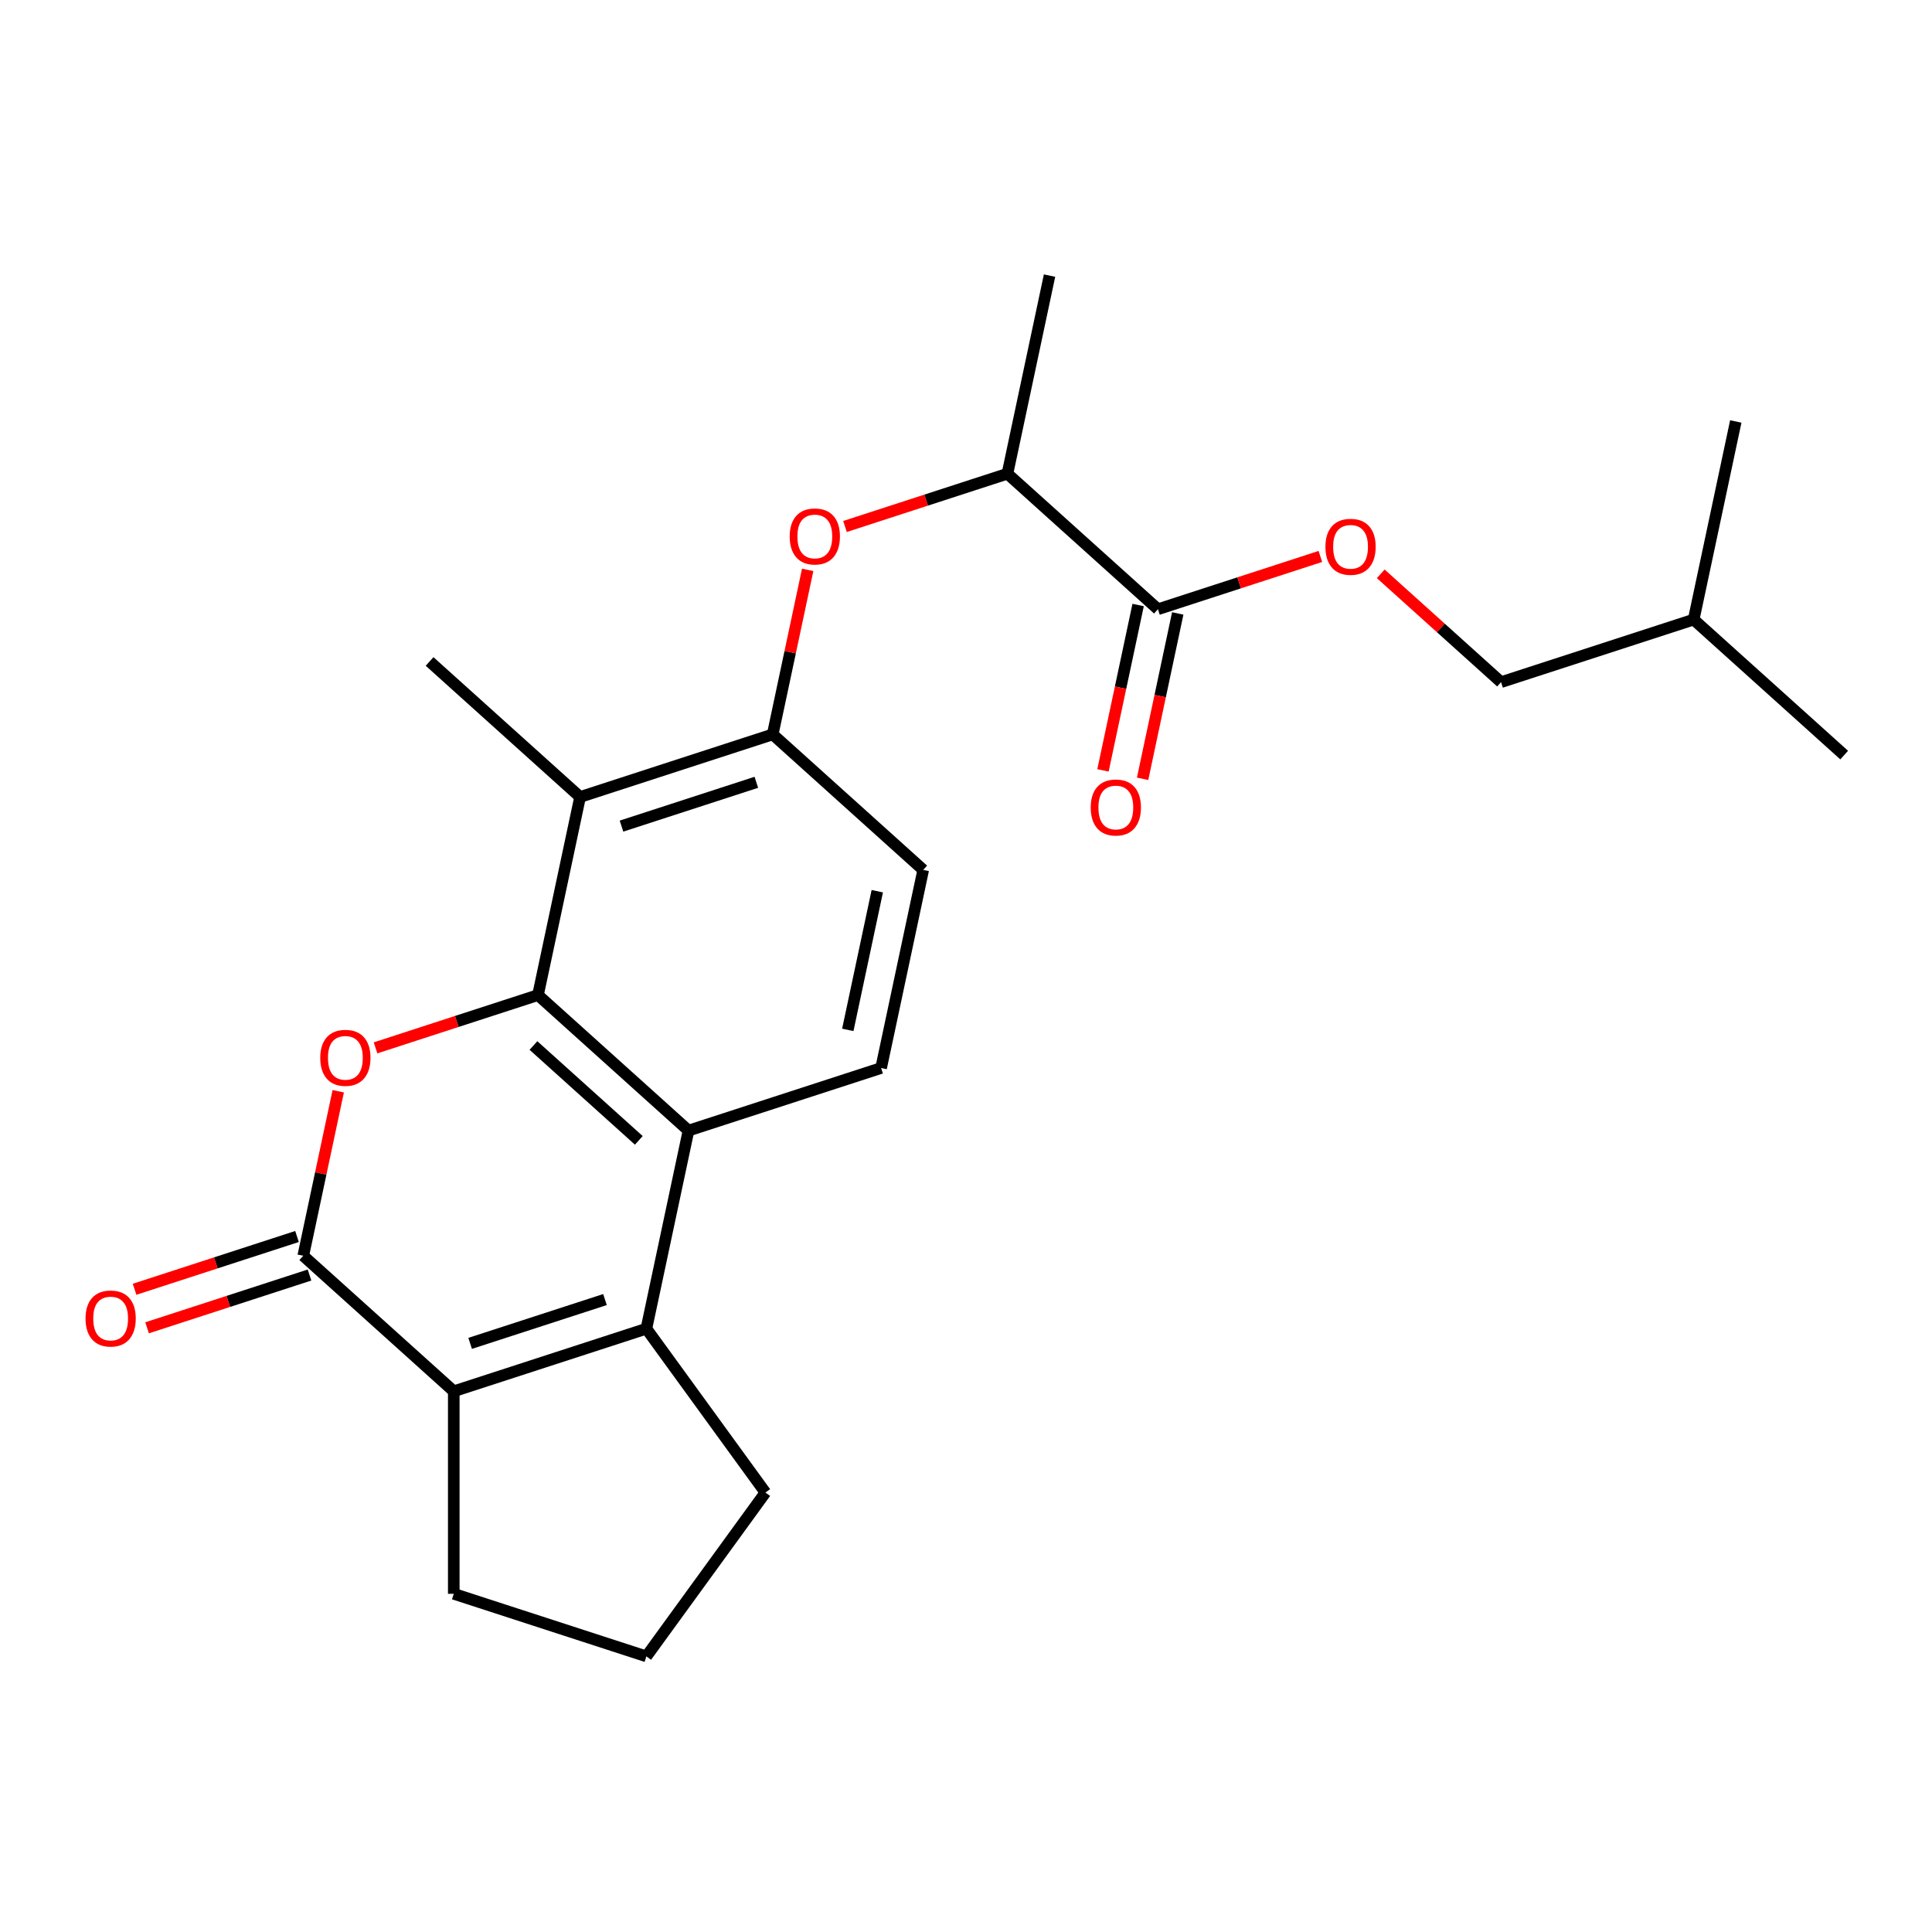 <?xml version='1.0' encoding='iso-8859-1'?>
<svg version='1.1' baseProfile='full'
              xmlns='http://www.w3.org/2000/svg'
                      xmlns:rdkit='http://www.rdkit.org/xml'
                      xmlns:xlink='http://www.w3.org/1999/xlink'
                  xml:space='preserve'
width='1000px' height='1000px' viewBox='0 0 1000 1000'>
<!-- END OF HEADER -->
<rect style='opacity:1.0;fill:#FFFFFF;stroke:none' width='1000' height='1000' x='0' y='0'> </rect>
<path class='bond-0' d='M 278.46,515.051 L 236.422,528.71' style='fill:none;fill-rule:evenodd;stroke:#000000;stroke-width:6px;stroke-linecap:butt;stroke-linejoin:miter;stroke-opacity:1' />
<path class='bond-0' d='M 236.422,528.71 L 194.384,542.37' style='fill:none;fill-rule:evenodd;stroke:#FF0000;stroke-width:6px;stroke-linecap:butt;stroke-linejoin:miter;stroke-opacity:1' />
<path class='bond-3' d='M 278.46,515.051 L 356.362,585.195' style='fill:none;fill-rule:evenodd;stroke:#000000;stroke-width:6px;stroke-linecap:butt;stroke-linejoin:miter;stroke-opacity:1' />
<path class='bond-3' d='M 276.117,541.153 L 330.648,590.254' style='fill:none;fill-rule:evenodd;stroke:#000000;stroke-width:6px;stroke-linecap:butt;stroke-linejoin:miter;stroke-opacity:1' />
<path class='bond-5' d='M 278.46,515.051 L 300.255,412.514' style='fill:none;fill-rule:evenodd;stroke:#000000;stroke-width:6px;stroke-linecap:butt;stroke-linejoin:miter;stroke-opacity:1' />
<path class='bond-1' d='M 175.068,564.826 L 166.018,607.404' style='fill:none;fill-rule:evenodd;stroke:#FF0000;stroke-width:6px;stroke-linecap:butt;stroke-linejoin:miter;stroke-opacity:1' />
<path class='bond-1' d='M 166.018,607.404 L 156.968,649.982' style='fill:none;fill-rule:evenodd;stroke:#000000;stroke-width:6px;stroke-linecap:butt;stroke-linejoin:miter;stroke-opacity:1' />
<path class='bond-11' d='M 153.729,640.012 L 111.69,653.671' style='fill:none;fill-rule:evenodd;stroke:#000000;stroke-width:6px;stroke-linecap:butt;stroke-linejoin:miter;stroke-opacity:1' />
<path class='bond-11' d='M 111.69,653.671 L 69.652,667.33' style='fill:none;fill-rule:evenodd;stroke:#FF0000;stroke-width:6px;stroke-linecap:butt;stroke-linejoin:miter;stroke-opacity:1' />
<path class='bond-11' d='M 160.207,659.952 L 118.169,673.611' style='fill:none;fill-rule:evenodd;stroke:#000000;stroke-width:6px;stroke-linecap:butt;stroke-linejoin:miter;stroke-opacity:1' />
<path class='bond-11' d='M 118.169,673.611 L 76.131,687.27' style='fill:none;fill-rule:evenodd;stroke:#FF0000;stroke-width:6px;stroke-linecap:butt;stroke-linejoin:miter;stroke-opacity:1' />
<path class='bond-25' d='M 156.968,649.982 L 234.87,720.126' style='fill:none;fill-rule:evenodd;stroke:#000000;stroke-width:6px;stroke-linecap:butt;stroke-linejoin:miter;stroke-opacity:1' />
<path class='bond-2' d='M 334.567,687.732 L 356.362,585.195' style='fill:none;fill-rule:evenodd;stroke:#000000;stroke-width:6px;stroke-linecap:butt;stroke-linejoin:miter;stroke-opacity:1' />
<path class='bond-4' d='M 334.567,687.732 L 234.87,720.126' style='fill:none;fill-rule:evenodd;stroke:#000000;stroke-width:6px;stroke-linecap:butt;stroke-linejoin:miter;stroke-opacity:1' />
<path class='bond-4' d='M 313.134,672.652 L 243.346,695.327' style='fill:none;fill-rule:evenodd;stroke:#000000;stroke-width:6px;stroke-linecap:butt;stroke-linejoin:miter;stroke-opacity:1' />
<path class='bond-15' d='M 334.567,687.732 L 396.184,772.54' style='fill:none;fill-rule:evenodd;stroke:#000000;stroke-width:6px;stroke-linecap:butt;stroke-linejoin:miter;stroke-opacity:1' />
<path class='bond-9' d='M 356.362,585.195 L 456.06,552.801' style='fill:none;fill-rule:evenodd;stroke:#000000;stroke-width:6px;stroke-linecap:butt;stroke-linejoin:miter;stroke-opacity:1' />
<path class='bond-16' d='M 234.87,720.126 L 234.87,824.953' style='fill:none;fill-rule:evenodd;stroke:#000000;stroke-width:6px;stroke-linecap:butt;stroke-linejoin:miter;stroke-opacity:1' />
<path class='bond-6' d='M 300.255,412.514 L 399.952,380.121' style='fill:none;fill-rule:evenodd;stroke:#000000;stroke-width:6px;stroke-linecap:butt;stroke-linejoin:miter;stroke-opacity:1' />
<path class='bond-6' d='M 321.688,427.595 L 391.476,404.919' style='fill:none;fill-rule:evenodd;stroke:#000000;stroke-width:6px;stroke-linecap:butt;stroke-linejoin:miter;stroke-opacity:1' />
<path class='bond-18' d='M 300.255,412.514 L 222.353,342.371' style='fill:none;fill-rule:evenodd;stroke:#000000;stroke-width:6px;stroke-linecap:butt;stroke-linejoin:miter;stroke-opacity:1' />
<path class='bond-8' d='M 399.952,380.121 L 409.002,337.543' style='fill:none;fill-rule:evenodd;stroke:#000000;stroke-width:6px;stroke-linecap:butt;stroke-linejoin:miter;stroke-opacity:1' />
<path class='bond-8' d='M 409.002,337.543 L 418.053,294.964' style='fill:none;fill-rule:evenodd;stroke:#FF0000;stroke-width:6px;stroke-linecap:butt;stroke-linejoin:miter;stroke-opacity:1' />
<path class='bond-13' d='M 399.952,380.121 L 477.854,450.264' style='fill:none;fill-rule:evenodd;stroke:#000000;stroke-width:6px;stroke-linecap:butt;stroke-linejoin:miter;stroke-opacity:1' />
<path class='bond-7' d='M 599.347,315.334 L 521.444,245.19' style='fill:none;fill-rule:evenodd;stroke:#000000;stroke-width:6px;stroke-linecap:butt;stroke-linejoin:miter;stroke-opacity:1' />
<path class='bond-12' d='M 599.347,315.334 L 641.385,301.675' style='fill:none;fill-rule:evenodd;stroke:#000000;stroke-width:6px;stroke-linecap:butt;stroke-linejoin:miter;stroke-opacity:1' />
<path class='bond-12' d='M 641.385,301.675 L 683.423,288.015' style='fill:none;fill-rule:evenodd;stroke:#FF0000;stroke-width:6px;stroke-linecap:butt;stroke-linejoin:miter;stroke-opacity:1' />
<path class='bond-14' d='M 589.093,313.154 L 579.996,355.952' style='fill:none;fill-rule:evenodd;stroke:#000000;stroke-width:6px;stroke-linecap:butt;stroke-linejoin:miter;stroke-opacity:1' />
<path class='bond-14' d='M 579.996,355.952 L 570.899,398.75' style='fill:none;fill-rule:evenodd;stroke:#FF0000;stroke-width:6px;stroke-linecap:butt;stroke-linejoin:miter;stroke-opacity:1' />
<path class='bond-14' d='M 609.6,317.513 L 600.503,360.311' style='fill:none;fill-rule:evenodd;stroke:#000000;stroke-width:6px;stroke-linecap:butt;stroke-linejoin:miter;stroke-opacity:1' />
<path class='bond-14' d='M 600.503,360.311 L 591.406,403.109' style='fill:none;fill-rule:evenodd;stroke:#FF0000;stroke-width:6px;stroke-linecap:butt;stroke-linejoin:miter;stroke-opacity:1' />
<path class='bond-10' d='M 437.368,272.508 L 479.406,258.849' style='fill:none;fill-rule:evenodd;stroke:#FF0000;stroke-width:6px;stroke-linecap:butt;stroke-linejoin:miter;stroke-opacity:1' />
<path class='bond-10' d='M 479.406,258.849 L 521.444,245.19' style='fill:none;fill-rule:evenodd;stroke:#000000;stroke-width:6px;stroke-linecap:butt;stroke-linejoin:miter;stroke-opacity:1' />
<path class='bond-24' d='M 456.06,552.801 L 477.854,450.264' style='fill:none;fill-rule:evenodd;stroke:#000000;stroke-width:6px;stroke-linecap:butt;stroke-linejoin:miter;stroke-opacity:1' />
<path class='bond-24' d='M 438.821,533.062 L 454.078,461.286' style='fill:none;fill-rule:evenodd;stroke:#000000;stroke-width:6px;stroke-linecap:butt;stroke-linejoin:miter;stroke-opacity:1' />
<path class='bond-20' d='M 521.444,245.19 L 543.239,142.653' style='fill:none;fill-rule:evenodd;stroke:#000000;stroke-width:6px;stroke-linecap:butt;stroke-linejoin:miter;stroke-opacity:1' />
<path class='bond-17' d='M 714.664,297.005 L 745.805,325.044' style='fill:none;fill-rule:evenodd;stroke:#FF0000;stroke-width:6px;stroke-linecap:butt;stroke-linejoin:miter;stroke-opacity:1' />
<path class='bond-17' d='M 745.805,325.044 L 776.946,353.084' style='fill:none;fill-rule:evenodd;stroke:#000000;stroke-width:6px;stroke-linecap:butt;stroke-linejoin:miter;stroke-opacity:1' />
<path class='bond-19' d='M 396.184,772.54 L 334.567,857.347' style='fill:none;fill-rule:evenodd;stroke:#000000;stroke-width:6px;stroke-linecap:butt;stroke-linejoin:miter;stroke-opacity:1' />
<path class='bond-26' d='M 234.87,824.953 L 334.567,857.347' style='fill:none;fill-rule:evenodd;stroke:#000000;stroke-width:6px;stroke-linecap:butt;stroke-linejoin:miter;stroke-opacity:1' />
<path class='bond-21' d='M 776.946,353.084 L 876.643,320.69' style='fill:none;fill-rule:evenodd;stroke:#000000;stroke-width:6px;stroke-linecap:butt;stroke-linejoin:miter;stroke-opacity:1' />
<path class='bond-22' d='M 876.643,320.69 L 954.545,390.833' style='fill:none;fill-rule:evenodd;stroke:#000000;stroke-width:6px;stroke-linecap:butt;stroke-linejoin:miter;stroke-opacity:1' />
<path class='bond-23' d='M 876.643,320.69 L 898.438,218.153' style='fill:none;fill-rule:evenodd;stroke:#000000;stroke-width:6px;stroke-linecap:butt;stroke-linejoin:miter;stroke-opacity:1' />
<path  class='atom-1' d='M 165.763 547.525
Q 165.763 540.725, 169.123 536.925
Q 172.483 533.125, 178.763 533.125
Q 185.043 533.125, 188.403 536.925
Q 191.763 540.725, 191.763 547.525
Q 191.763 554.405, 188.363 558.325
Q 184.963 562.205, 178.763 562.205
Q 172.523 562.205, 169.123 558.325
Q 165.763 554.445, 165.763 547.525
M 178.763 559.005
Q 183.083 559.005, 185.403 556.125
Q 187.763 553.205, 187.763 547.525
Q 187.763 541.965, 185.403 539.165
Q 183.083 536.325, 178.763 536.325
Q 174.443 536.325, 172.083 539.125
Q 169.763 541.925, 169.763 547.525
Q 169.763 553.245, 172.083 556.125
Q 174.443 559.005, 178.763 559.005
' fill='#FF0000'/>
<path  class='atom-9' d='M 408.747 277.664
Q 408.747 270.864, 412.107 267.064
Q 415.467 263.264, 421.747 263.264
Q 428.027 263.264, 431.387 267.064
Q 434.747 270.864, 434.747 277.664
Q 434.747 284.544, 431.347 288.464
Q 427.947 292.344, 421.747 292.344
Q 415.507 292.344, 412.107 288.464
Q 408.747 284.584, 408.747 277.664
M 421.747 289.144
Q 426.067 289.144, 428.387 286.264
Q 430.747 283.344, 430.747 277.664
Q 430.747 272.104, 428.387 269.304
Q 426.067 266.464, 421.747 266.464
Q 417.427 266.464, 415.067 269.264
Q 412.747 272.064, 412.747 277.664
Q 412.747 283.384, 415.067 286.264
Q 417.427 289.144, 421.747 289.144
' fill='#FF0000'/>
<path  class='atom-12' d='M 44.271 682.456
Q 44.271 675.656, 47.631 671.856
Q 50.991 668.056, 57.271 668.056
Q 63.551 668.056, 66.911 671.856
Q 70.271 675.656, 70.271 682.456
Q 70.271 689.336, 66.871 693.256
Q 63.471 697.136, 57.271 697.136
Q 51.031 697.136, 47.631 693.256
Q 44.271 689.376, 44.271 682.456
M 57.271 693.936
Q 61.591 693.936, 63.911 691.056
Q 66.271 688.136, 66.271 682.456
Q 66.271 676.896, 63.911 674.096
Q 61.591 671.256, 57.271 671.256
Q 52.951 671.256, 50.591 674.056
Q 48.271 676.856, 48.271 682.456
Q 48.271 688.176, 50.591 691.056
Q 52.951 693.936, 57.271 693.936
' fill='#FF0000'/>
<path  class='atom-13' d='M 686.044 283.02
Q 686.044 276.22, 689.404 272.42
Q 692.764 268.62, 699.044 268.62
Q 705.324 268.62, 708.684 272.42
Q 712.044 276.22, 712.044 283.02
Q 712.044 289.9, 708.644 293.82
Q 705.244 297.7, 699.044 297.7
Q 692.804 297.7, 689.404 293.82
Q 686.044 289.94, 686.044 283.02
M 699.044 294.5
Q 703.364 294.5, 705.684 291.62
Q 708.044 288.7, 708.044 283.02
Q 708.044 277.46, 705.684 274.66
Q 703.364 271.82, 699.044 271.82
Q 694.724 271.82, 692.364 274.62
Q 690.044 277.42, 690.044 283.02
Q 690.044 288.74, 692.364 291.62
Q 694.724 294.5, 699.044 294.5
' fill='#FF0000'/>
<path  class='atom-15' d='M 564.552 417.951
Q 564.552 411.151, 567.912 407.351
Q 571.272 403.551, 577.552 403.551
Q 583.832 403.551, 587.192 407.351
Q 590.552 411.151, 590.552 417.951
Q 590.552 424.831, 587.152 428.751
Q 583.752 432.631, 577.552 432.631
Q 571.312 432.631, 567.912 428.751
Q 564.552 424.871, 564.552 417.951
M 577.552 429.431
Q 581.872 429.431, 584.192 426.551
Q 586.552 423.631, 586.552 417.951
Q 586.552 412.391, 584.192 409.591
Q 581.872 406.751, 577.552 406.751
Q 573.232 406.751, 570.872 409.551
Q 568.552 412.351, 568.552 417.951
Q 568.552 423.671, 570.872 426.551
Q 573.232 429.431, 577.552 429.431
' fill='#FF0000'/>
</svg>

